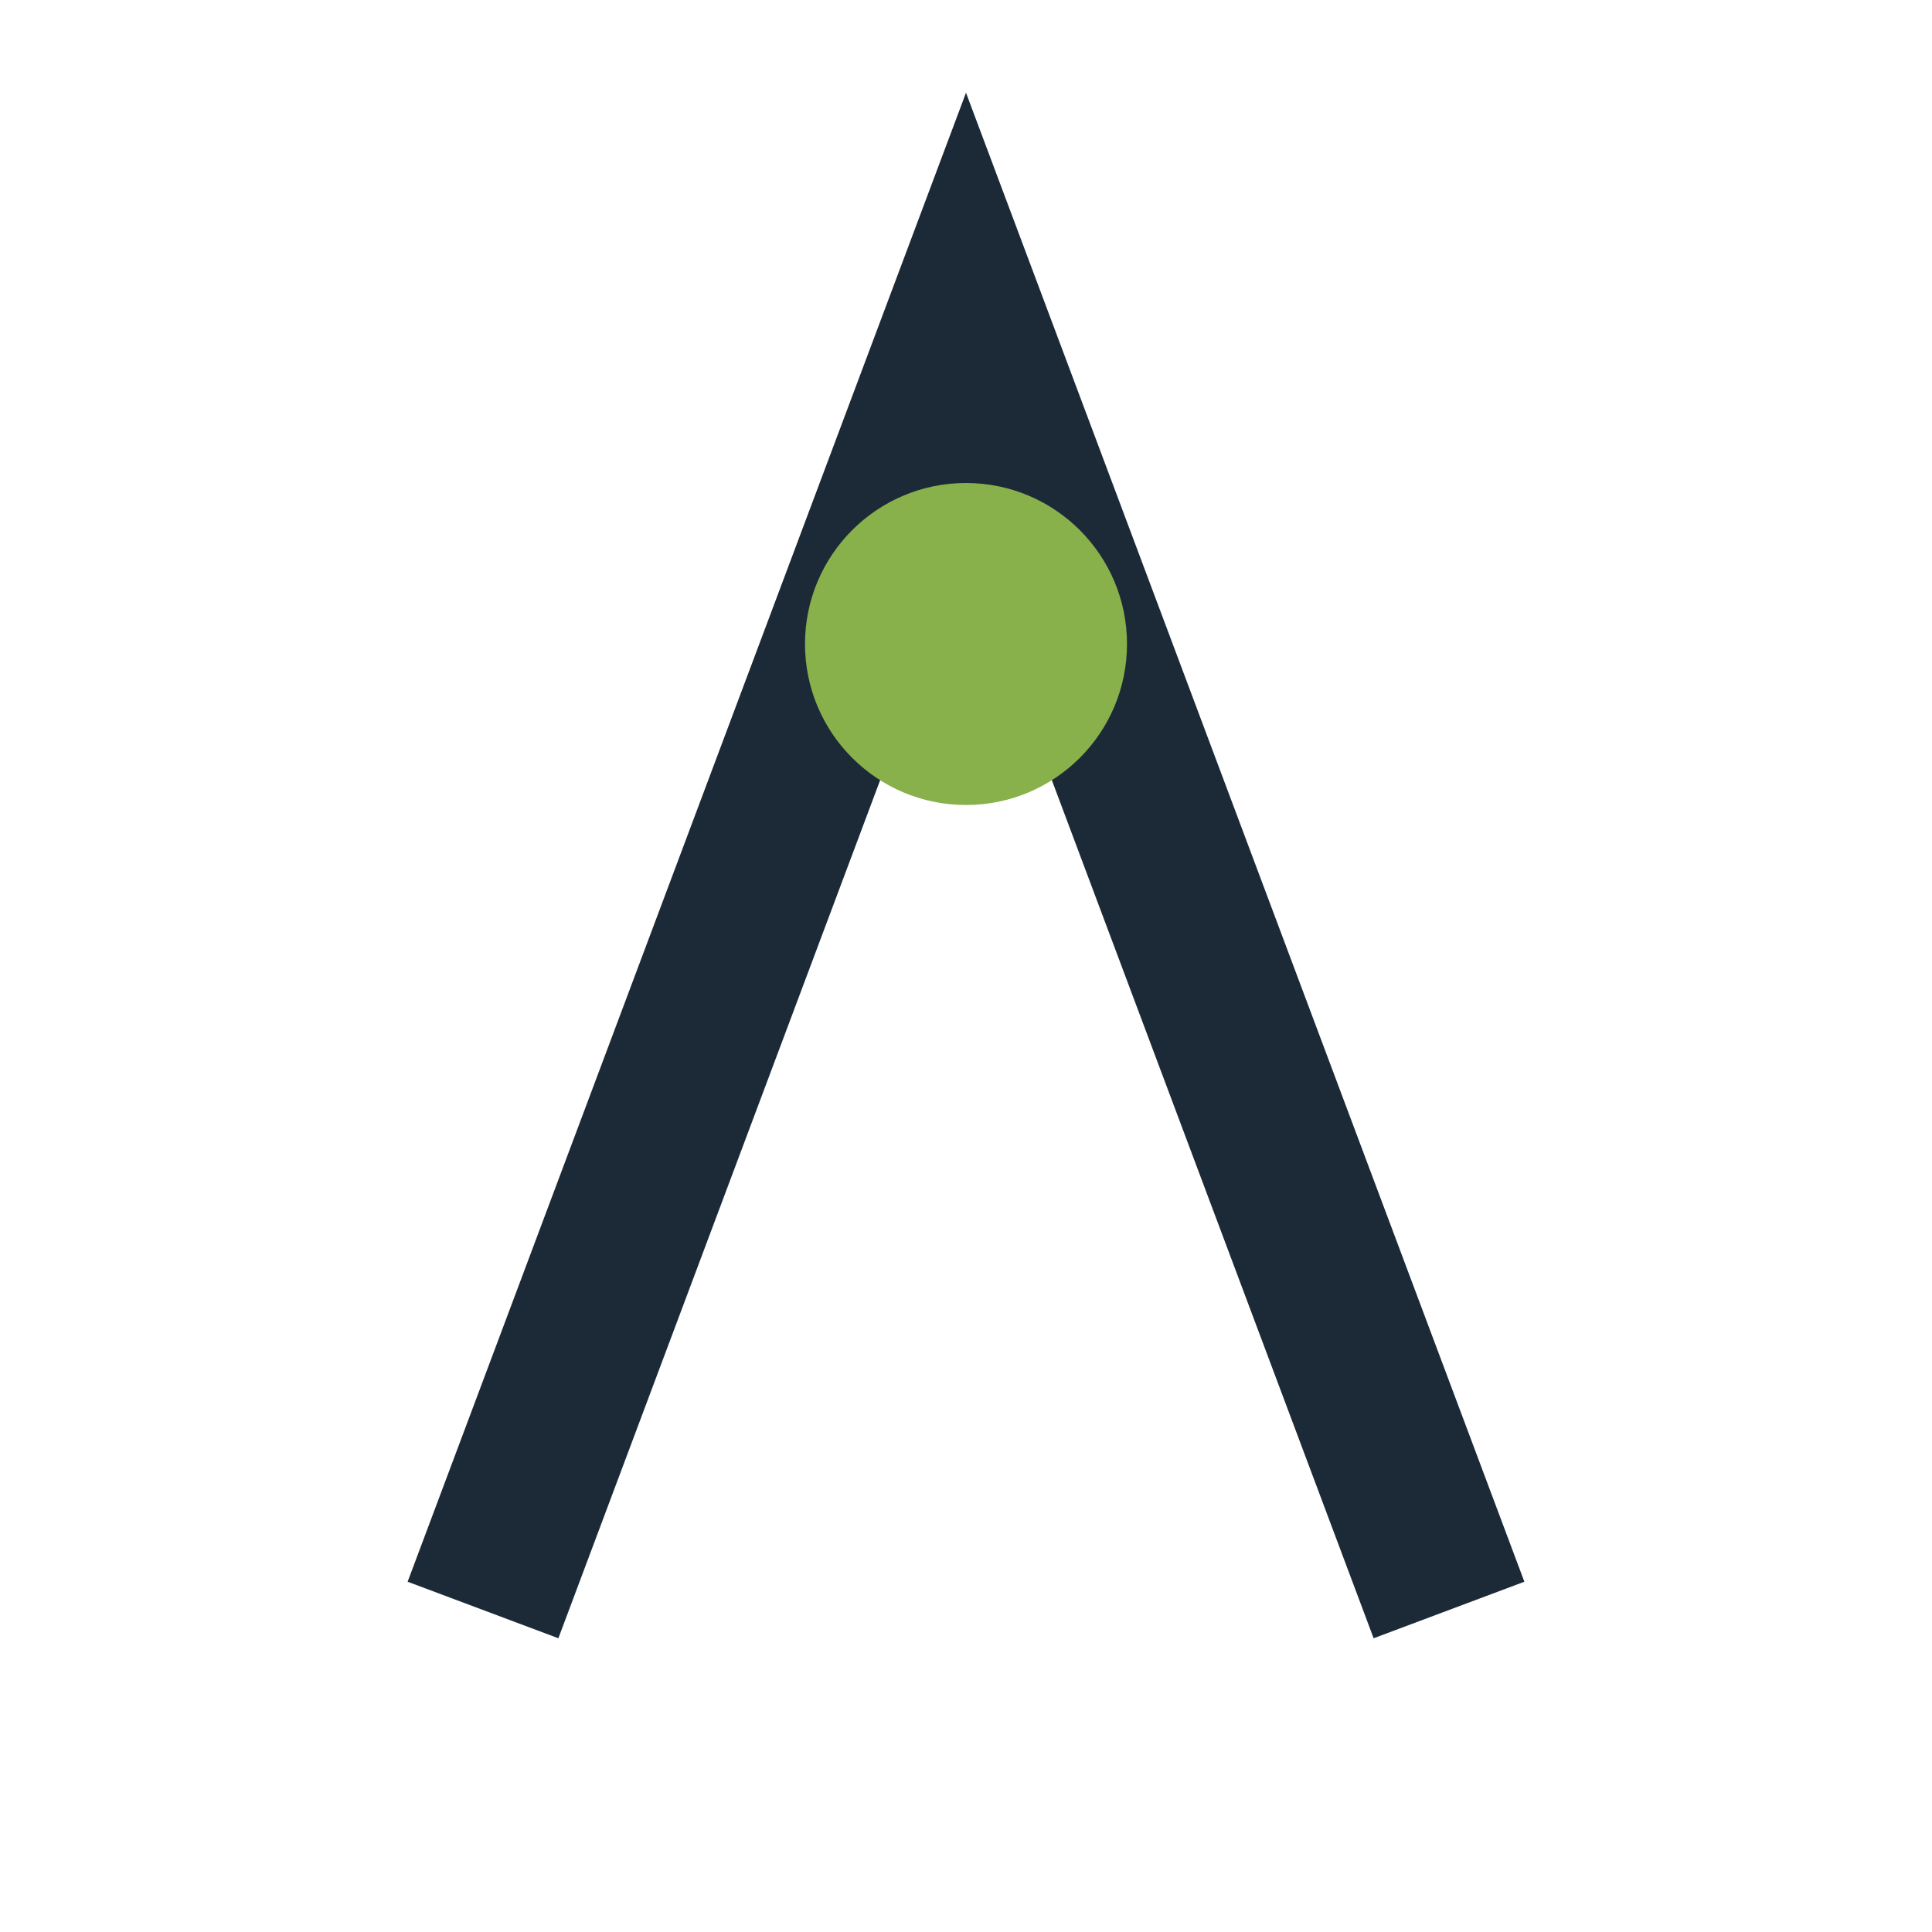 <?xml version="1.0" encoding="UTF-8"?>
<svg xmlns="http://www.w3.org/2000/svg" width="24" height="24" viewBox="0 0 24 24"><path d="M6 20l6-16 6 16" fill="none" stroke="#1C2A38" stroke-width="2"/><circle cx="12" cy="8" r="2" fill="#88B04B"/></svg>